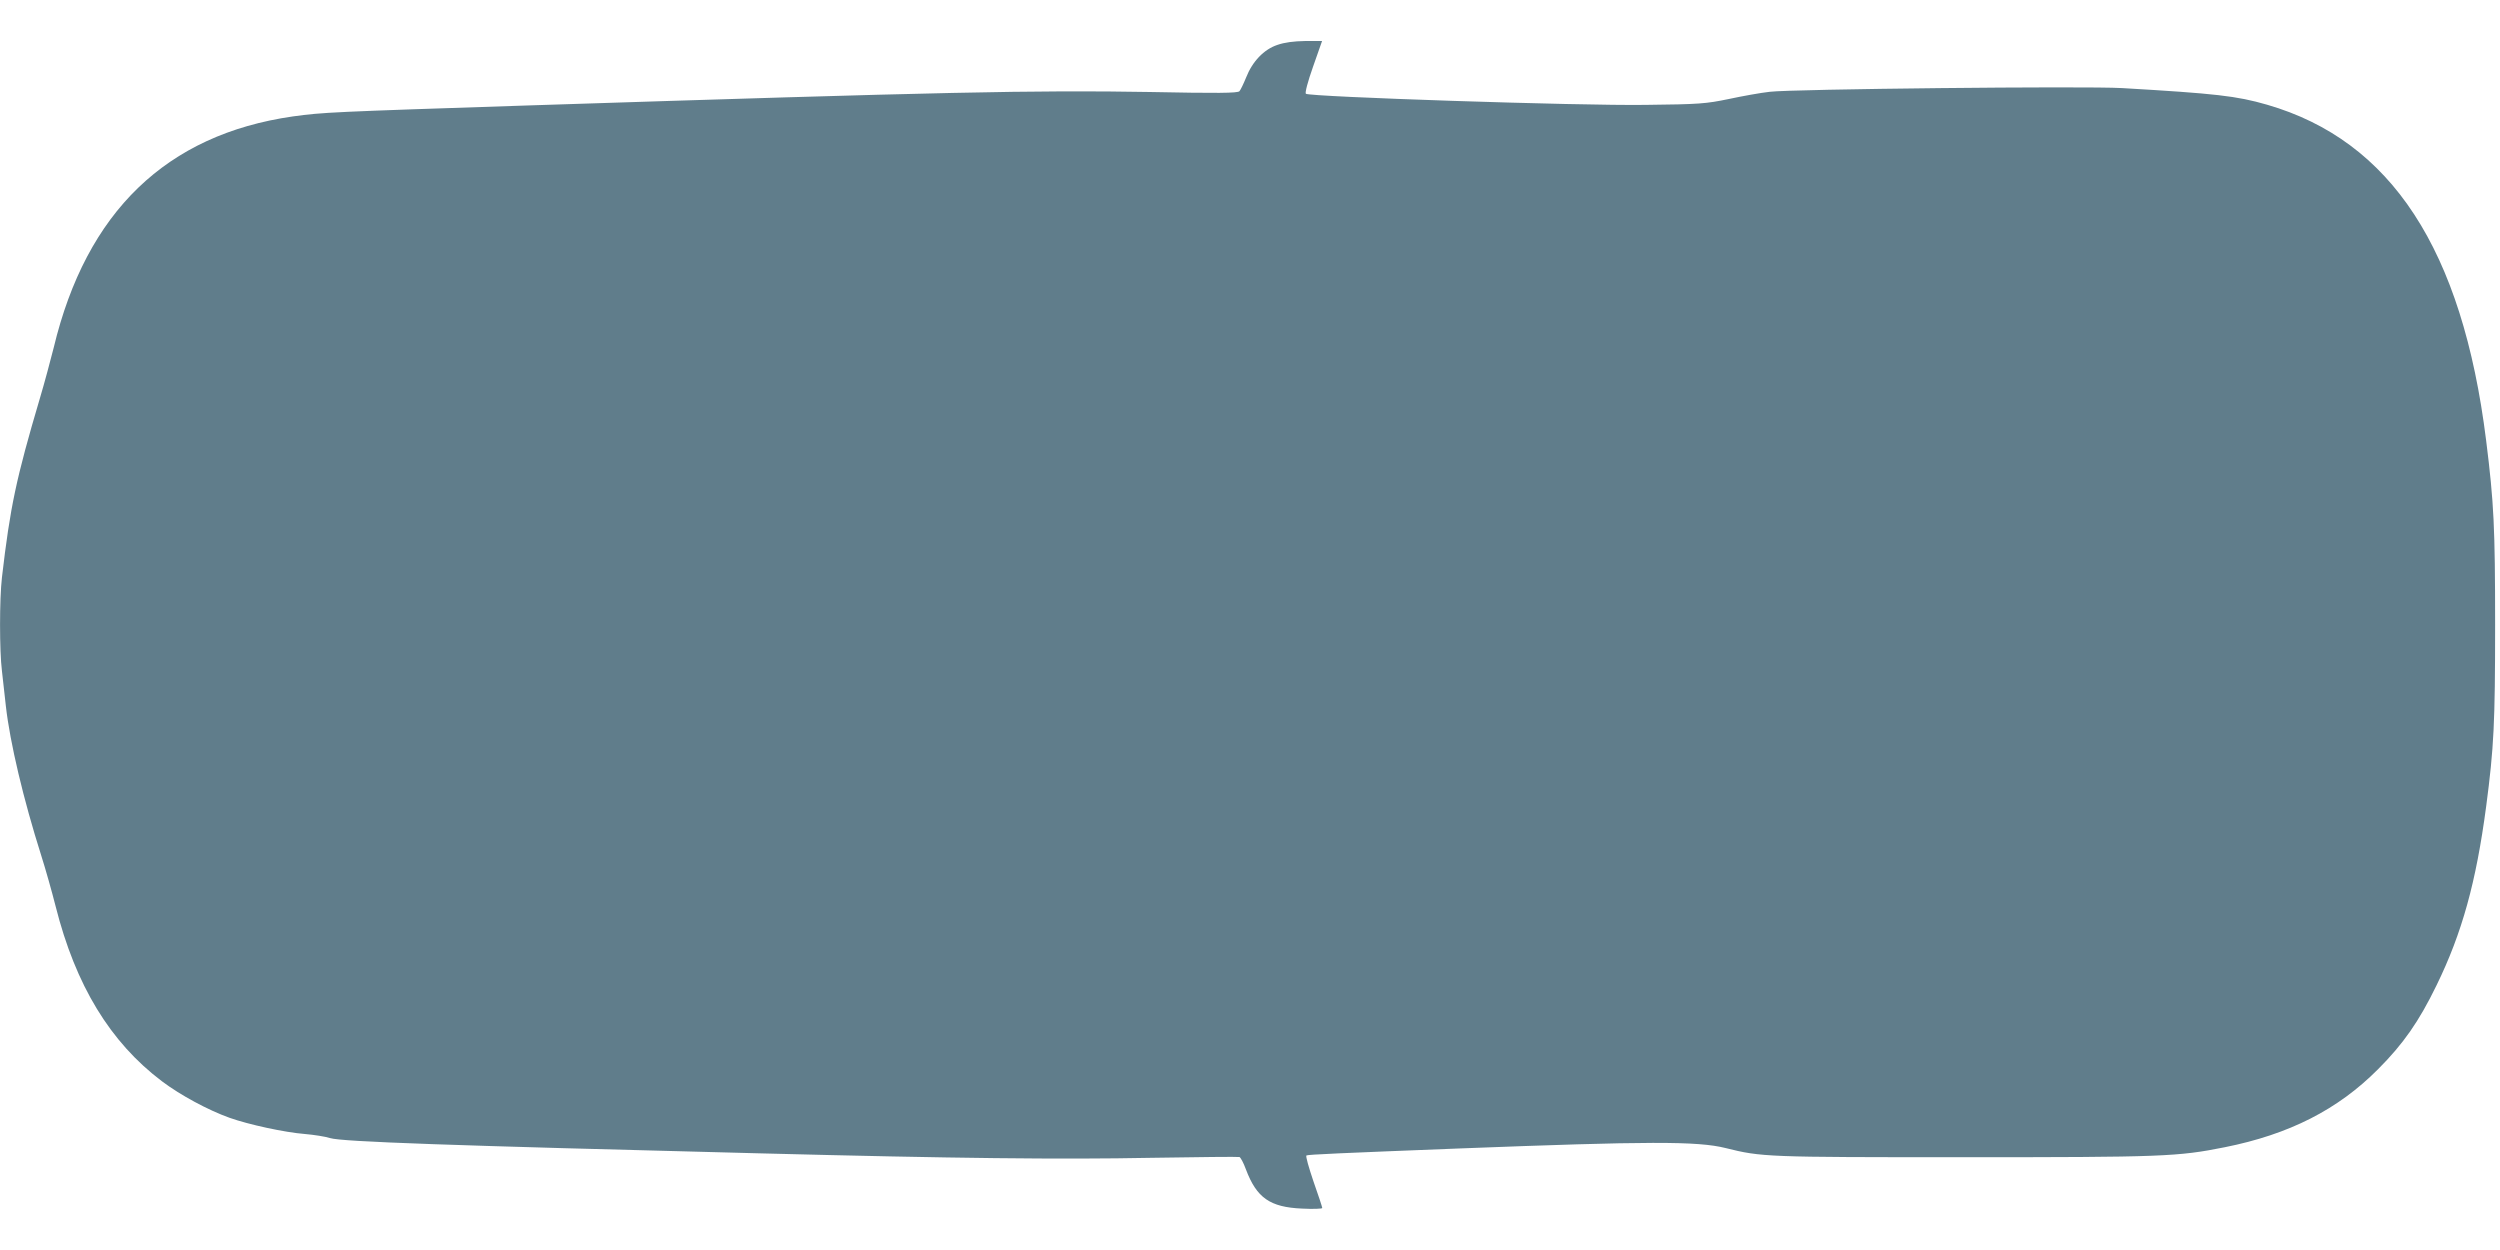 <?xml version="1.0" standalone="no"?>
<!DOCTYPE svg PUBLIC "-//W3C//DTD SVG 20010904//EN"
 "http://www.w3.org/TR/2001/REC-SVG-20010904/DTD/svg10.dtd">
<svg version="1.0" xmlns="http://www.w3.org/2000/svg"
 width="1280pt" height="640pt" viewBox="0 0 1280 640"
 preserveAspectRatio="xMidYMid meet">
<g transform="translate(0,640) scale(0.1,-0.1)"
fill="#607d8b" stroke="none">
<path d="M6540 6170 c-69 -23 -128 -85 -160 -167 -13 -32 -28 -63 -34 -70 -9
-10 -111 -11 -461 -4 -584 10 -1053 0 -3185 -69 -1004 -33 -1048 -35 -1200
-56 -648 -93 -1058 -488 -1225 -1184 -16 -63 -47 -180 -71 -260 -121 -409
-152 -555 -194 -916 -13 -113 -13 -375 0 -480 5 -43 14 -124 20 -179 21 -187
90 -478 181 -765 22 -69 55 -186 74 -261 102 -404 279 -695 544 -895 94 -71
237 -148 346 -187 98 -35 284 -75 385 -83 47 -4 105 -13 130 -21 60 -19 613
-38 2195 -78 1009 -26 1547 -32 2010 -23 242 4 445 6 451 4 6 -2 21 -30 33
-63 55 -146 123 -194 288 -201 57 -3 103 -1 103 3 0 4 -20 66 -45 136 -24 71
-41 130 -36 133 7 5 175 12 786 36 963 37 1216 38 1360 2 184 -46 208 -47
1215 -47 1023 0 1100 3 1340 51 331 66 580 193 785 399 130 130 210 245 300
430 131 268 203 530 254 915 40 303 46 430 46 930 0 498 -6 625 -46 945 -122
978 -486 1535 -1122 1719 -156 45 -262 57 -742 85 -189 11 -1697 -5 -1804 -19
-46 -5 -140 -22 -210 -37 -116 -24 -149 -27 -426 -30 -334 -5 -1723 41 -1739
57 -5 5 9 60 37 139 l46 131 -87 0 c-58 -1 -105 -7 -142 -20z"/>
</g>
</svg>
